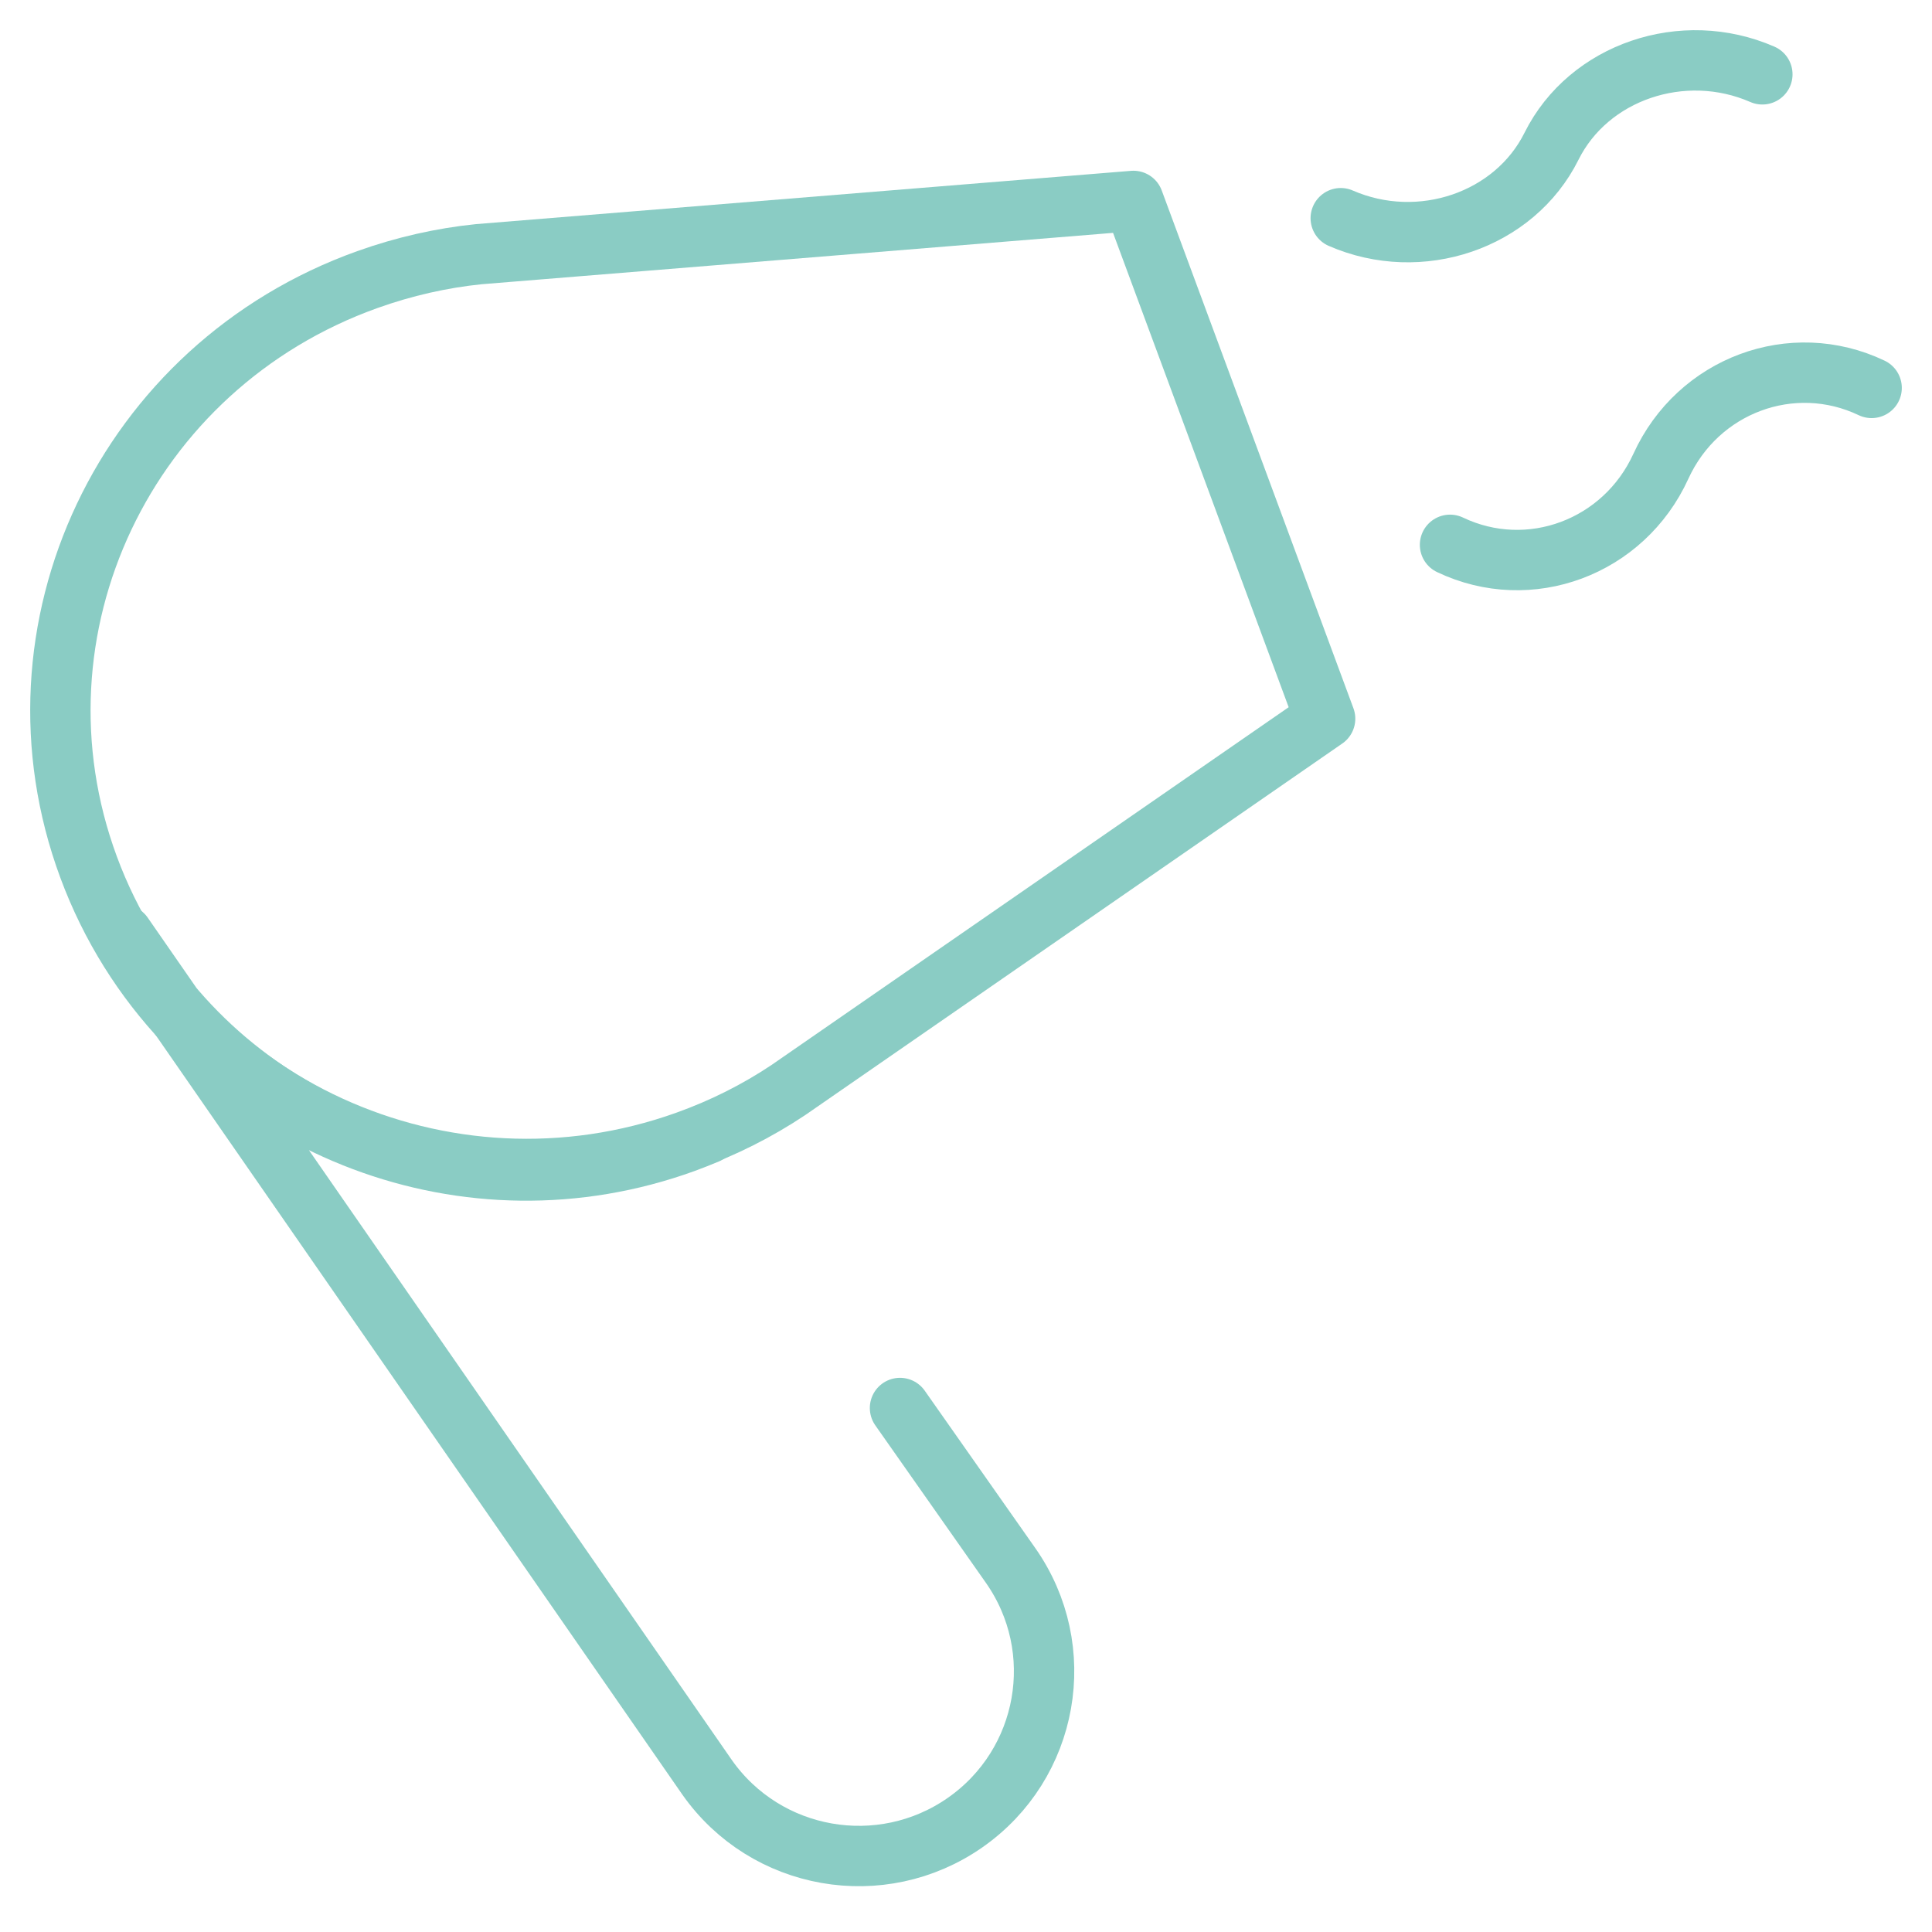<svg width="32" height="32" viewBox="0 0 32 32" fill="none" xmlns="http://www.w3.org/2000/svg">
<path d="M29.19 1.231C27.875 0.657 26.312 1.19 25.698 2.422C25.085 3.655 23.522 4.188 22.207 3.614" stroke="#8ACCC4" stroke-linecap="round" stroke-linejoin="round"/>
<path d="M31 6.425C29.685 5.798 28.122 6.379 27.509 7.724C26.895 9.069 25.332 9.651 24.017 9.024" stroke="#8ACCC4" stroke-linecap="round" stroke-linejoin="round"/>
<path d="M11.714 18.776C11.59 18.828 11.464 18.878 11.336 18.925C7.756 20.224 3.835 18.695 2.035 15.483L11.711 29.437C12.683 30.821 14.596 31.157 15.985 30.188C17.373 29.219 17.71 27.312 16.738 25.928L14.907 23.321" stroke="#8ACCC4" stroke-linecap="round" stroke-linejoin="round"/>
<path d="M18.773 3.328L7.931 4.21C7.314 4.273 6.694 4.413 6.084 4.631C2.076 6.065 0.009 10.423 1.468 14.364C2.927 18.305 7.359 20.336 11.367 18.902C11.977 18.684 12.543 18.398 13.057 18.055L21.948 11.904L18.773 3.328Z" stroke="#8ACCC4" stroke-linecap="round" stroke-linejoin="round"/>
</svg>
